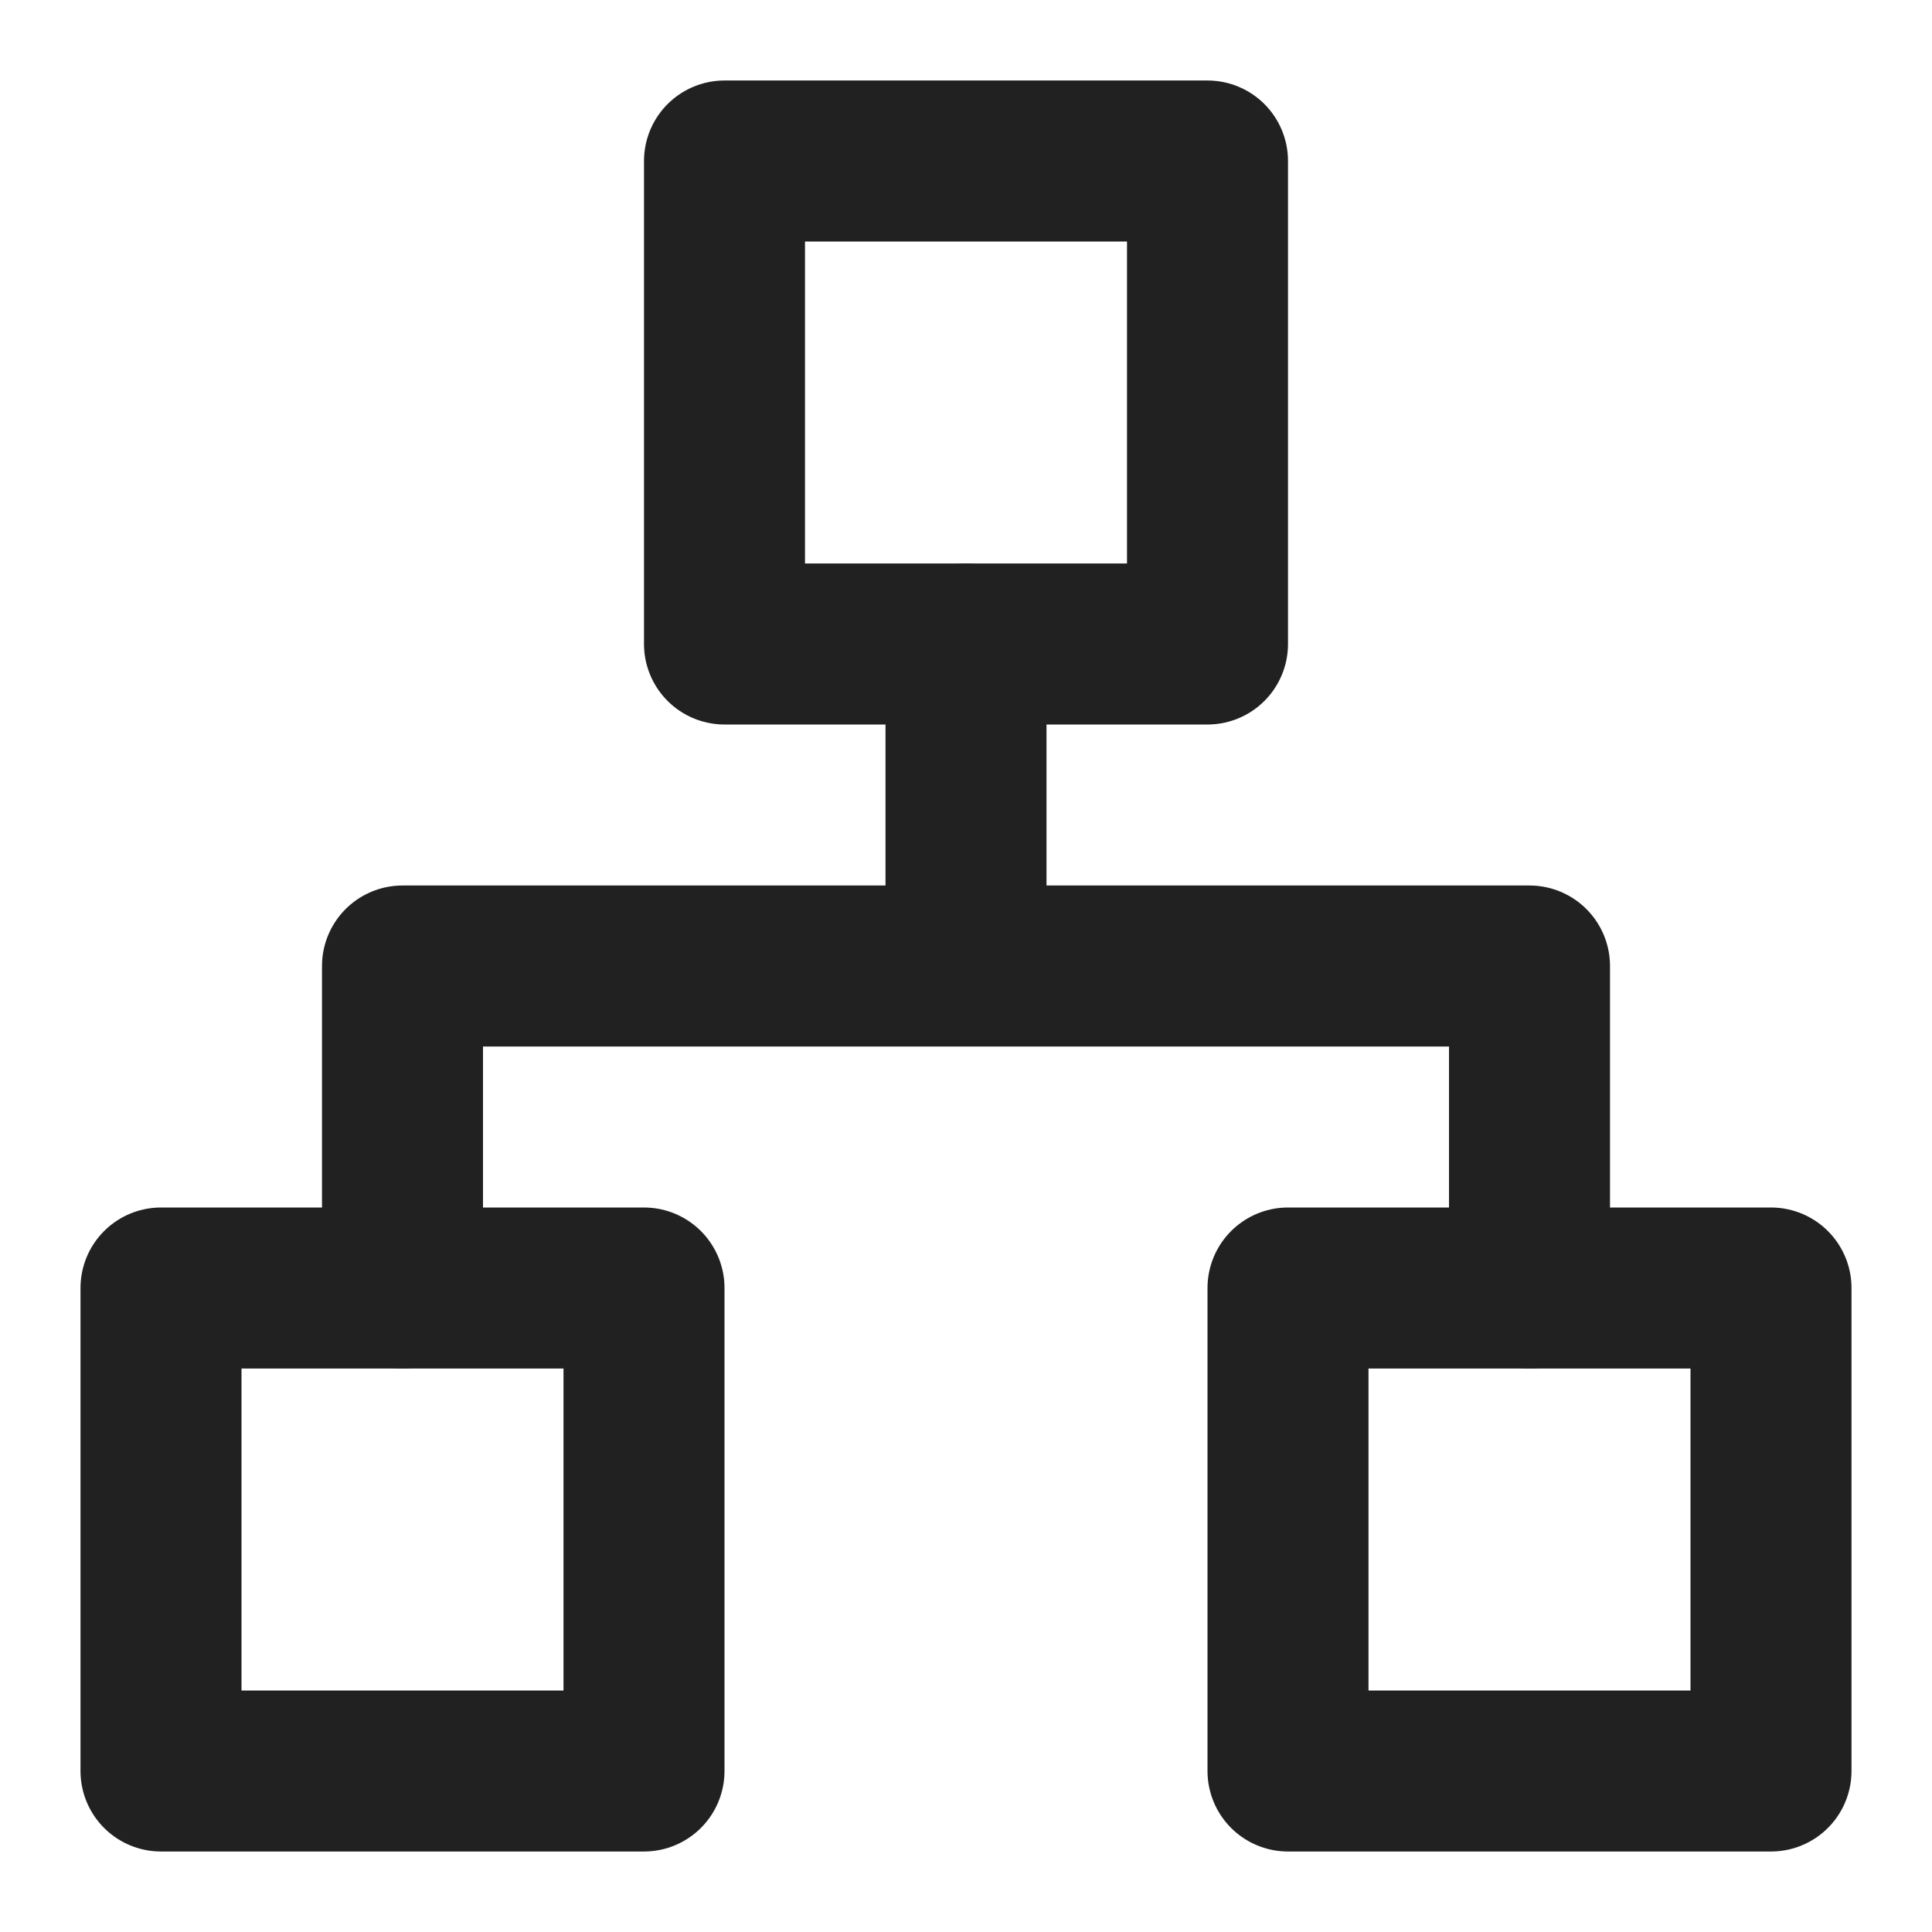 <?xml version="1.0" encoding="UTF-8"?> <svg xmlns="http://www.w3.org/2000/svg" width="24" height="24" viewBox="0 0 24 24" fill="none"><path d="M15 2H9V8H15V2Z" stroke="#212121" stroke-width="2" stroke-linecap="round" stroke-linejoin="round"></path><path d="M22 16H16V22H22V16Z" stroke="#212121" stroke-width="2" stroke-linecap="round" stroke-linejoin="round"></path><path d="M8 16H2V22H8V16Z" stroke="#212121" stroke-width="2" stroke-linecap="round" stroke-linejoin="round"></path><path d="M12 8V12M12 12H5V16M12 12H19V16" stroke="#212121" stroke-width="2" stroke-linecap="round" stroke-linejoin="round"></path></svg> 
